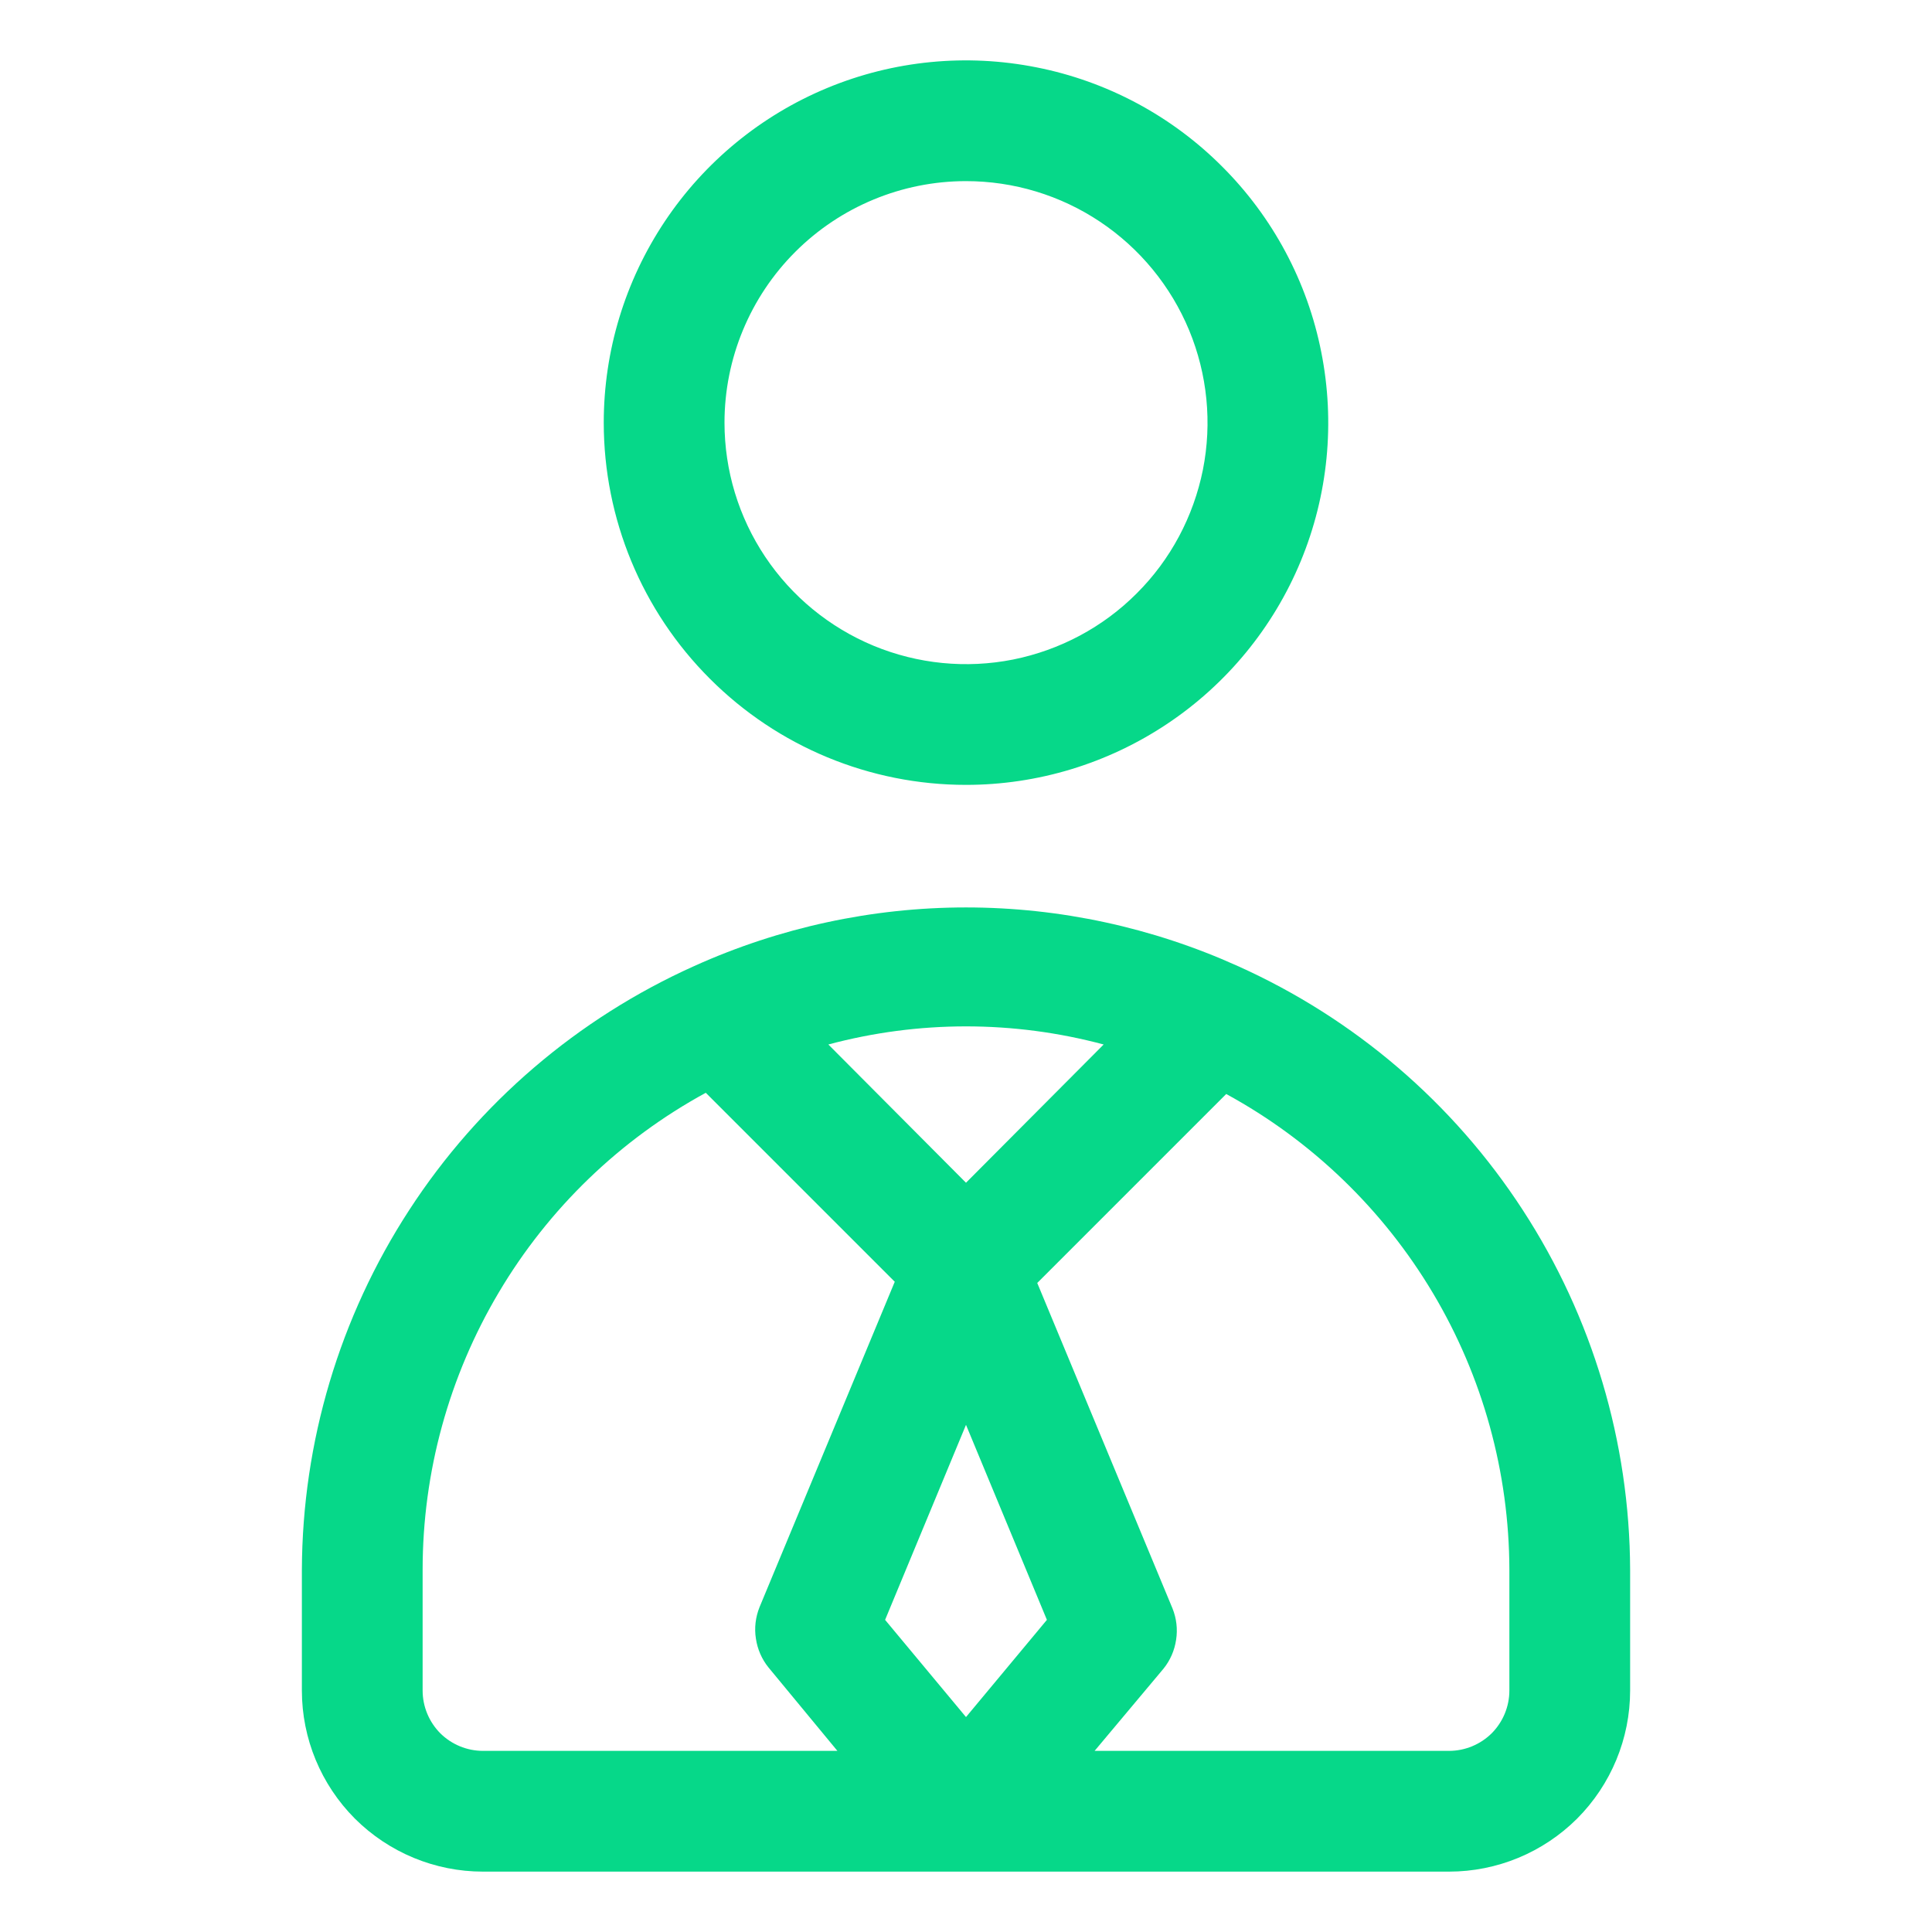 <svg width="16" height="16" viewBox="0 0 16 16" fill="none" xmlns="http://www.w3.org/2000/svg">
<path d="M10.25 8C9.543 7.681 8.776 7.515 8 7.515C7.224 7.515 6.457 7.681 5.75 8C4.785 8.433 3.965 9.134 3.389 10.021C2.812 10.908 2.504 11.942 2.5 13V14C2.5 14.398 2.658 14.779 2.939 15.061C3.221 15.342 3.602 15.5 4 15.5H12C12.398 15.5 12.779 15.342 13.061 15.061C13.342 14.779 13.5 14.398 13.5 14V13C13.496 11.942 13.188 10.908 12.611 10.021C12.035 9.134 11.215 8.433 10.25 8ZM9.14 8.65L8 9.795L6.86 8.65C7.607 8.45 8.393 8.45 9.14 8.65ZM8 14.22L7.33 13.415L8 11.8L8.67 13.415L8 14.22ZM3.5 14V13C3.5 12.192 3.718 11.398 4.131 10.703C4.543 10.008 5.135 9.437 5.845 9.05L7.41 10.615L6.29 13.31C6.257 13.393 6.246 13.482 6.26 13.57C6.273 13.658 6.309 13.741 6.365 13.81L6.935 14.5H4C3.867 14.5 3.74 14.447 3.646 14.354C3.553 14.26 3.5 14.133 3.5 14ZM12.5 14C12.5 14.133 12.447 14.26 12.354 14.354C12.26 14.447 12.133 14.5 12 14.5H9.065L9.635 13.82C9.691 13.751 9.727 13.668 9.74 13.58C9.754 13.492 9.743 13.402 9.71 13.32L8.59 10.625L10.155 9.06C10.863 9.446 11.454 10.016 11.867 10.709C12.28 11.402 12.498 12.193 12.5 13V14Z" fill="#06D889"/>
<path d="M8 6.5C8.593 6.5 9.173 6.324 9.667 5.994C10.16 5.665 10.545 5.196 10.772 4.648C10.999 4.1 11.058 3.497 10.942 2.915C10.827 2.333 10.541 1.798 10.121 1.379C9.702 0.959 9.167 0.673 8.585 0.558C8.003 0.442 7.4 0.501 6.852 0.728C6.304 0.955 5.835 1.34 5.506 1.833C5.176 2.327 5 2.907 5 3.5C5 4.296 5.316 5.059 5.879 5.621C6.441 6.184 7.204 6.5 8 6.5ZM8 1.5C8.396 1.5 8.782 1.617 9.111 1.837C9.44 2.057 9.696 2.369 9.848 2.735C9.999 3.1 10.039 3.502 9.962 3.89C9.884 4.278 9.694 4.635 9.414 4.914C9.135 5.194 8.778 5.384 8.39 5.462C8.002 5.539 7.6 5.499 7.235 5.348C6.869 5.196 6.557 4.94 6.337 4.611C6.117 4.282 6 3.896 6 3.5C6 2.97 6.211 2.461 6.586 2.086C6.961 1.711 7.47 1.5 8 1.5Z" fill="#06D889"/>
</svg>
